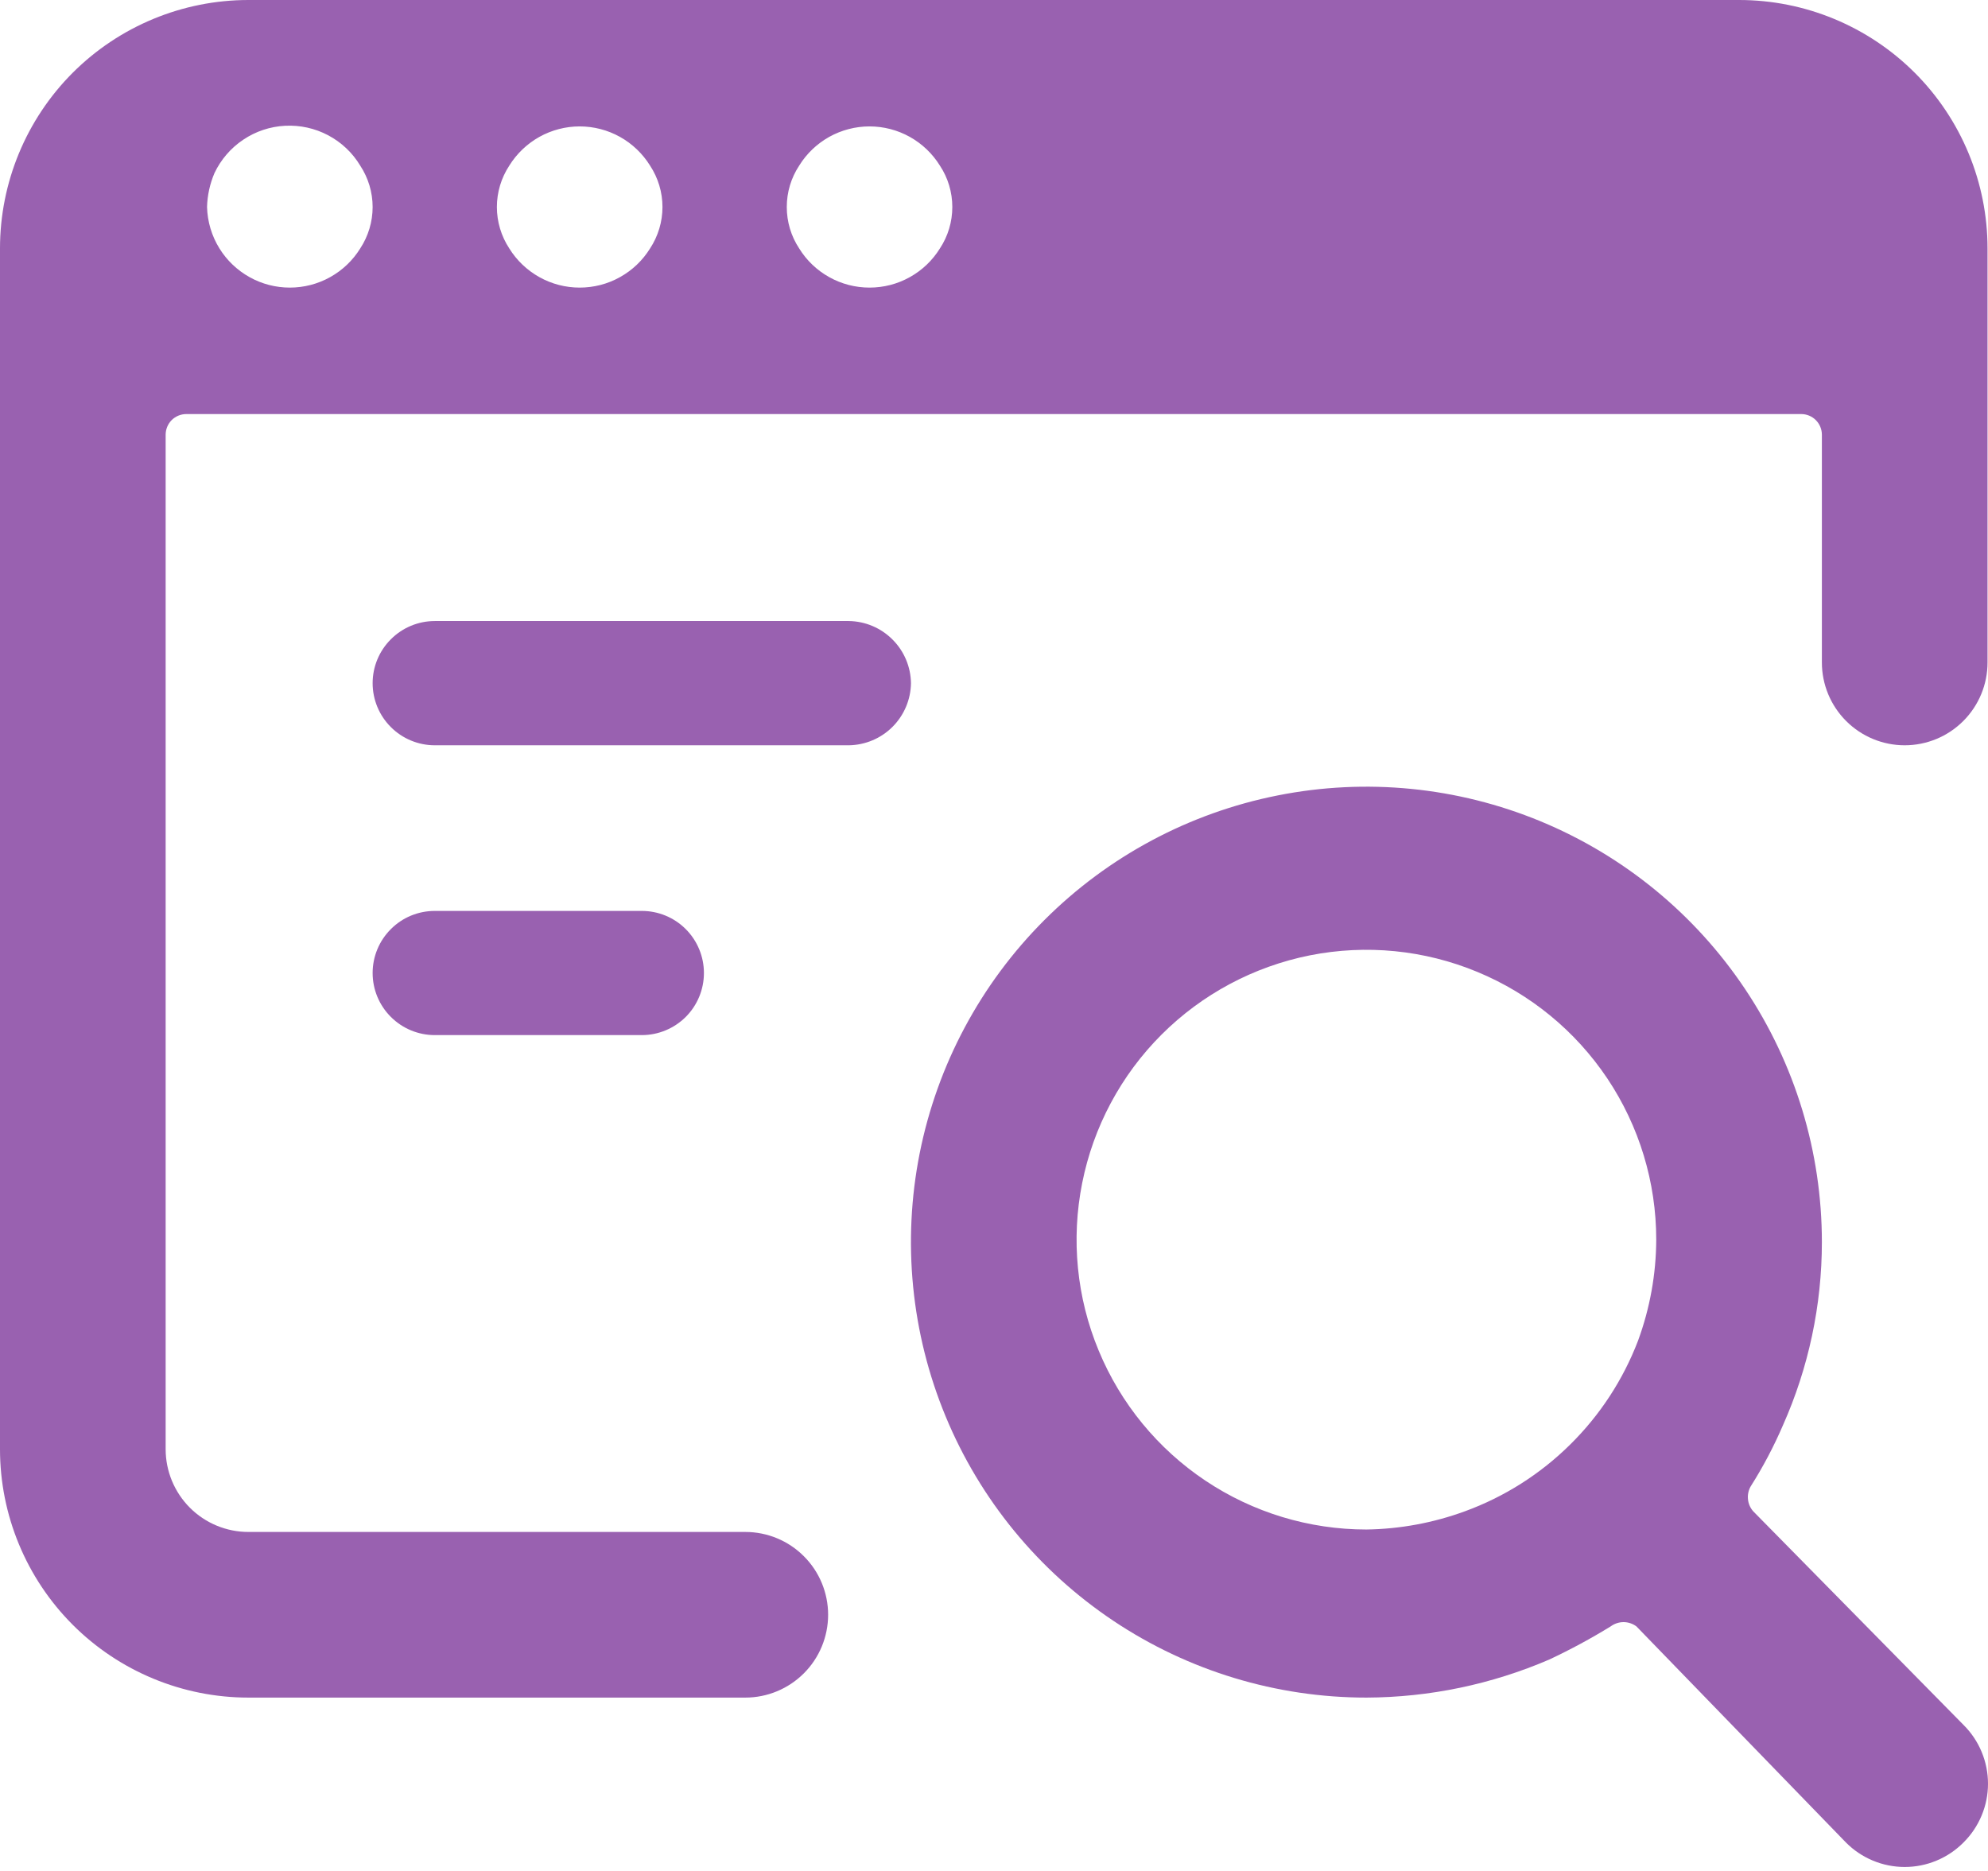 <svg width="34" height="32" viewBox="0 0 34 32" fill="none" xmlns="http://www.w3.org/2000/svg">
<path d="M29.941 25.423C30.153 25.089 30.338 24.738 30.494 24.375C30.932 23.39 31.159 22.323 31.159 21.245C31.159 19.704 30.702 18.198 29.846 16.917C28.99 15.636 27.774 14.638 26.35 14.048C24.927 13.459 23.361 13.304 21.85 13.605C20.339 13.905 18.951 14.647 17.861 15.737C16.772 16.826 16.03 18.214 15.729 19.725C15.429 21.236 15.583 22.802 16.173 24.226C16.762 25.649 17.761 26.866 19.042 27.722C20.323 28.578 21.829 29.035 23.369 29.035C24.446 29.031 25.511 28.809 26.499 28.383C26.859 28.214 27.209 28.025 27.547 27.817C27.611 27.77 27.688 27.744 27.767 27.744C27.846 27.744 27.923 27.77 27.987 27.817L31.57 31.513C31.702 31.646 31.858 31.751 32.031 31.823C32.203 31.895 32.389 31.932 32.575 31.932C32.763 31.932 32.948 31.895 33.12 31.823C33.293 31.751 33.449 31.646 33.581 31.513C33.714 31.381 33.819 31.225 33.891 31.052C33.963 30.88 34 30.695 34 30.508C34 30.321 33.963 30.136 33.891 29.963C33.819 29.79 33.714 29.634 33.581 29.502L29.984 25.848C29.933 25.79 29.902 25.718 29.895 25.642C29.887 25.566 29.903 25.489 29.941 25.423ZM28.015 22.93C27.759 23.6 27.362 24.207 26.851 24.71C26.341 25.214 25.728 25.602 25.055 25.848C24.515 26.046 23.945 26.152 23.369 26.16C22.389 26.16 21.43 25.869 20.615 25.324C19.8 24.779 19.165 24.005 18.79 23.099C18.414 22.194 18.316 21.197 18.508 20.235C18.699 19.274 19.171 18.39 19.864 17.697C20.557 17.004 21.441 16.532 22.402 16.34C23.364 16.149 24.361 16.247 25.266 16.623C26.172 16.998 26.946 17.633 27.491 18.448C28.036 19.264 28.326 20.222 28.326 21.202C28.324 21.792 28.218 22.377 28.015 22.93Z" fill="#9961B0"/>
<path d="M15.58 11.685C15.576 11.404 15.463 11.136 15.264 10.938C15.066 10.739 14.798 10.626 14.517 10.622H7.436C7.154 10.622 6.884 10.734 6.685 10.934C6.485 11.133 6.373 11.403 6.373 11.685C6.373 11.966 6.485 12.237 6.685 12.436C6.884 12.635 7.154 12.747 7.436 12.747H14.517C14.798 12.743 15.066 12.63 15.264 12.432C15.463 12.233 15.576 11.965 15.58 11.685Z" fill="#9961B0"/>
<path d="M7.436 15.58C7.154 15.58 6.884 15.691 6.685 15.891C6.485 16.09 6.373 16.36 6.373 16.642C6.373 16.924 6.485 17.194 6.685 17.393C6.884 17.592 7.154 17.704 7.436 17.704H10.976C11.258 17.704 11.528 17.592 11.728 17.393C11.927 17.194 12.039 16.924 12.039 16.642C12.039 16.36 11.927 16.09 11.728 15.891C11.528 15.691 11.258 15.58 10.976 15.58H7.436Z" fill="#9961B0"/>
<path d="M14.163 27.618C14.163 27.243 14.014 26.882 13.748 26.617C13.483 26.351 13.123 26.202 12.747 26.202H4.249C3.873 26.202 3.513 26.053 3.247 25.787C2.982 25.521 2.833 25.161 2.833 24.786V7.436C2.833 7.342 2.87 7.252 2.936 7.185C3.003 7.119 3.093 7.082 3.187 7.082H30.805C30.899 7.082 30.989 7.119 31.055 7.185C31.122 7.252 31.159 7.342 31.159 7.436V11.331C31.159 11.706 31.308 12.066 31.574 12.332C31.84 12.598 32.2 12.747 32.575 12.747C32.951 12.747 33.311 12.598 33.577 12.332C33.843 12.066 33.992 11.706 33.992 11.331V4.249C33.992 3.122 33.544 2.041 32.747 1.244C31.95 0.448 30.87 0 29.743 0H4.249C3.122 0 2.041 0.448 1.244 1.244C0.448 2.041 0 3.122 0 4.249L0 24.786C0 25.913 0.448 26.993 1.244 27.79C2.041 28.587 3.122 29.035 4.249 29.035H12.747C13.123 29.035 13.483 28.885 13.748 28.62C14.014 28.354 14.163 27.994 14.163 27.618ZM13.668 2.833C13.794 2.628 13.972 2.459 14.182 2.341C14.393 2.224 14.63 2.162 14.871 2.162C15.113 2.162 15.35 2.224 15.56 2.341C15.771 2.459 15.948 2.628 16.075 2.833C16.214 3.043 16.287 3.289 16.287 3.541C16.287 3.792 16.214 4.039 16.075 4.249C15.948 4.454 15.771 4.623 15.56 4.74C15.35 4.858 15.113 4.919 14.871 4.919C14.63 4.919 14.393 4.858 14.182 4.74C13.972 4.623 13.794 4.454 13.668 4.249C13.529 4.039 13.456 3.792 13.456 3.541C13.456 3.289 13.529 3.043 13.668 2.833ZM8.71 2.833C8.837 2.628 9.015 2.459 9.225 2.341C9.436 2.224 9.673 2.162 9.914 2.162C10.155 2.162 10.393 2.224 10.603 2.341C10.814 2.459 10.991 2.628 11.118 2.833C11.256 3.043 11.33 3.289 11.33 3.541C11.33 3.792 11.256 4.039 11.118 4.249C10.991 4.454 10.814 4.623 10.603 4.74C10.393 4.858 10.155 4.919 9.914 4.919C9.673 4.919 9.436 4.858 9.225 4.74C9.015 4.623 8.837 4.454 8.71 4.249C8.572 4.039 8.498 3.792 8.498 3.541C8.498 3.289 8.572 3.043 8.71 2.833ZM3.668 2.96C3.778 2.729 3.948 2.531 4.161 2.389C4.373 2.246 4.621 2.164 4.877 2.151C5.132 2.138 5.387 2.194 5.613 2.314C5.839 2.434 6.029 2.613 6.161 2.833C6.299 3.043 6.373 3.289 6.373 3.541C6.373 3.792 6.299 4.039 6.161 4.249C6.034 4.454 5.857 4.623 5.646 4.74C5.435 4.858 5.198 4.919 4.957 4.919C4.716 4.919 4.479 4.858 4.268 4.74C4.058 4.623 3.88 4.454 3.753 4.249C3.621 4.036 3.548 3.792 3.541 3.541C3.546 3.341 3.59 3.144 3.668 2.96Z" fill="#9961B0"/>
</svg>
